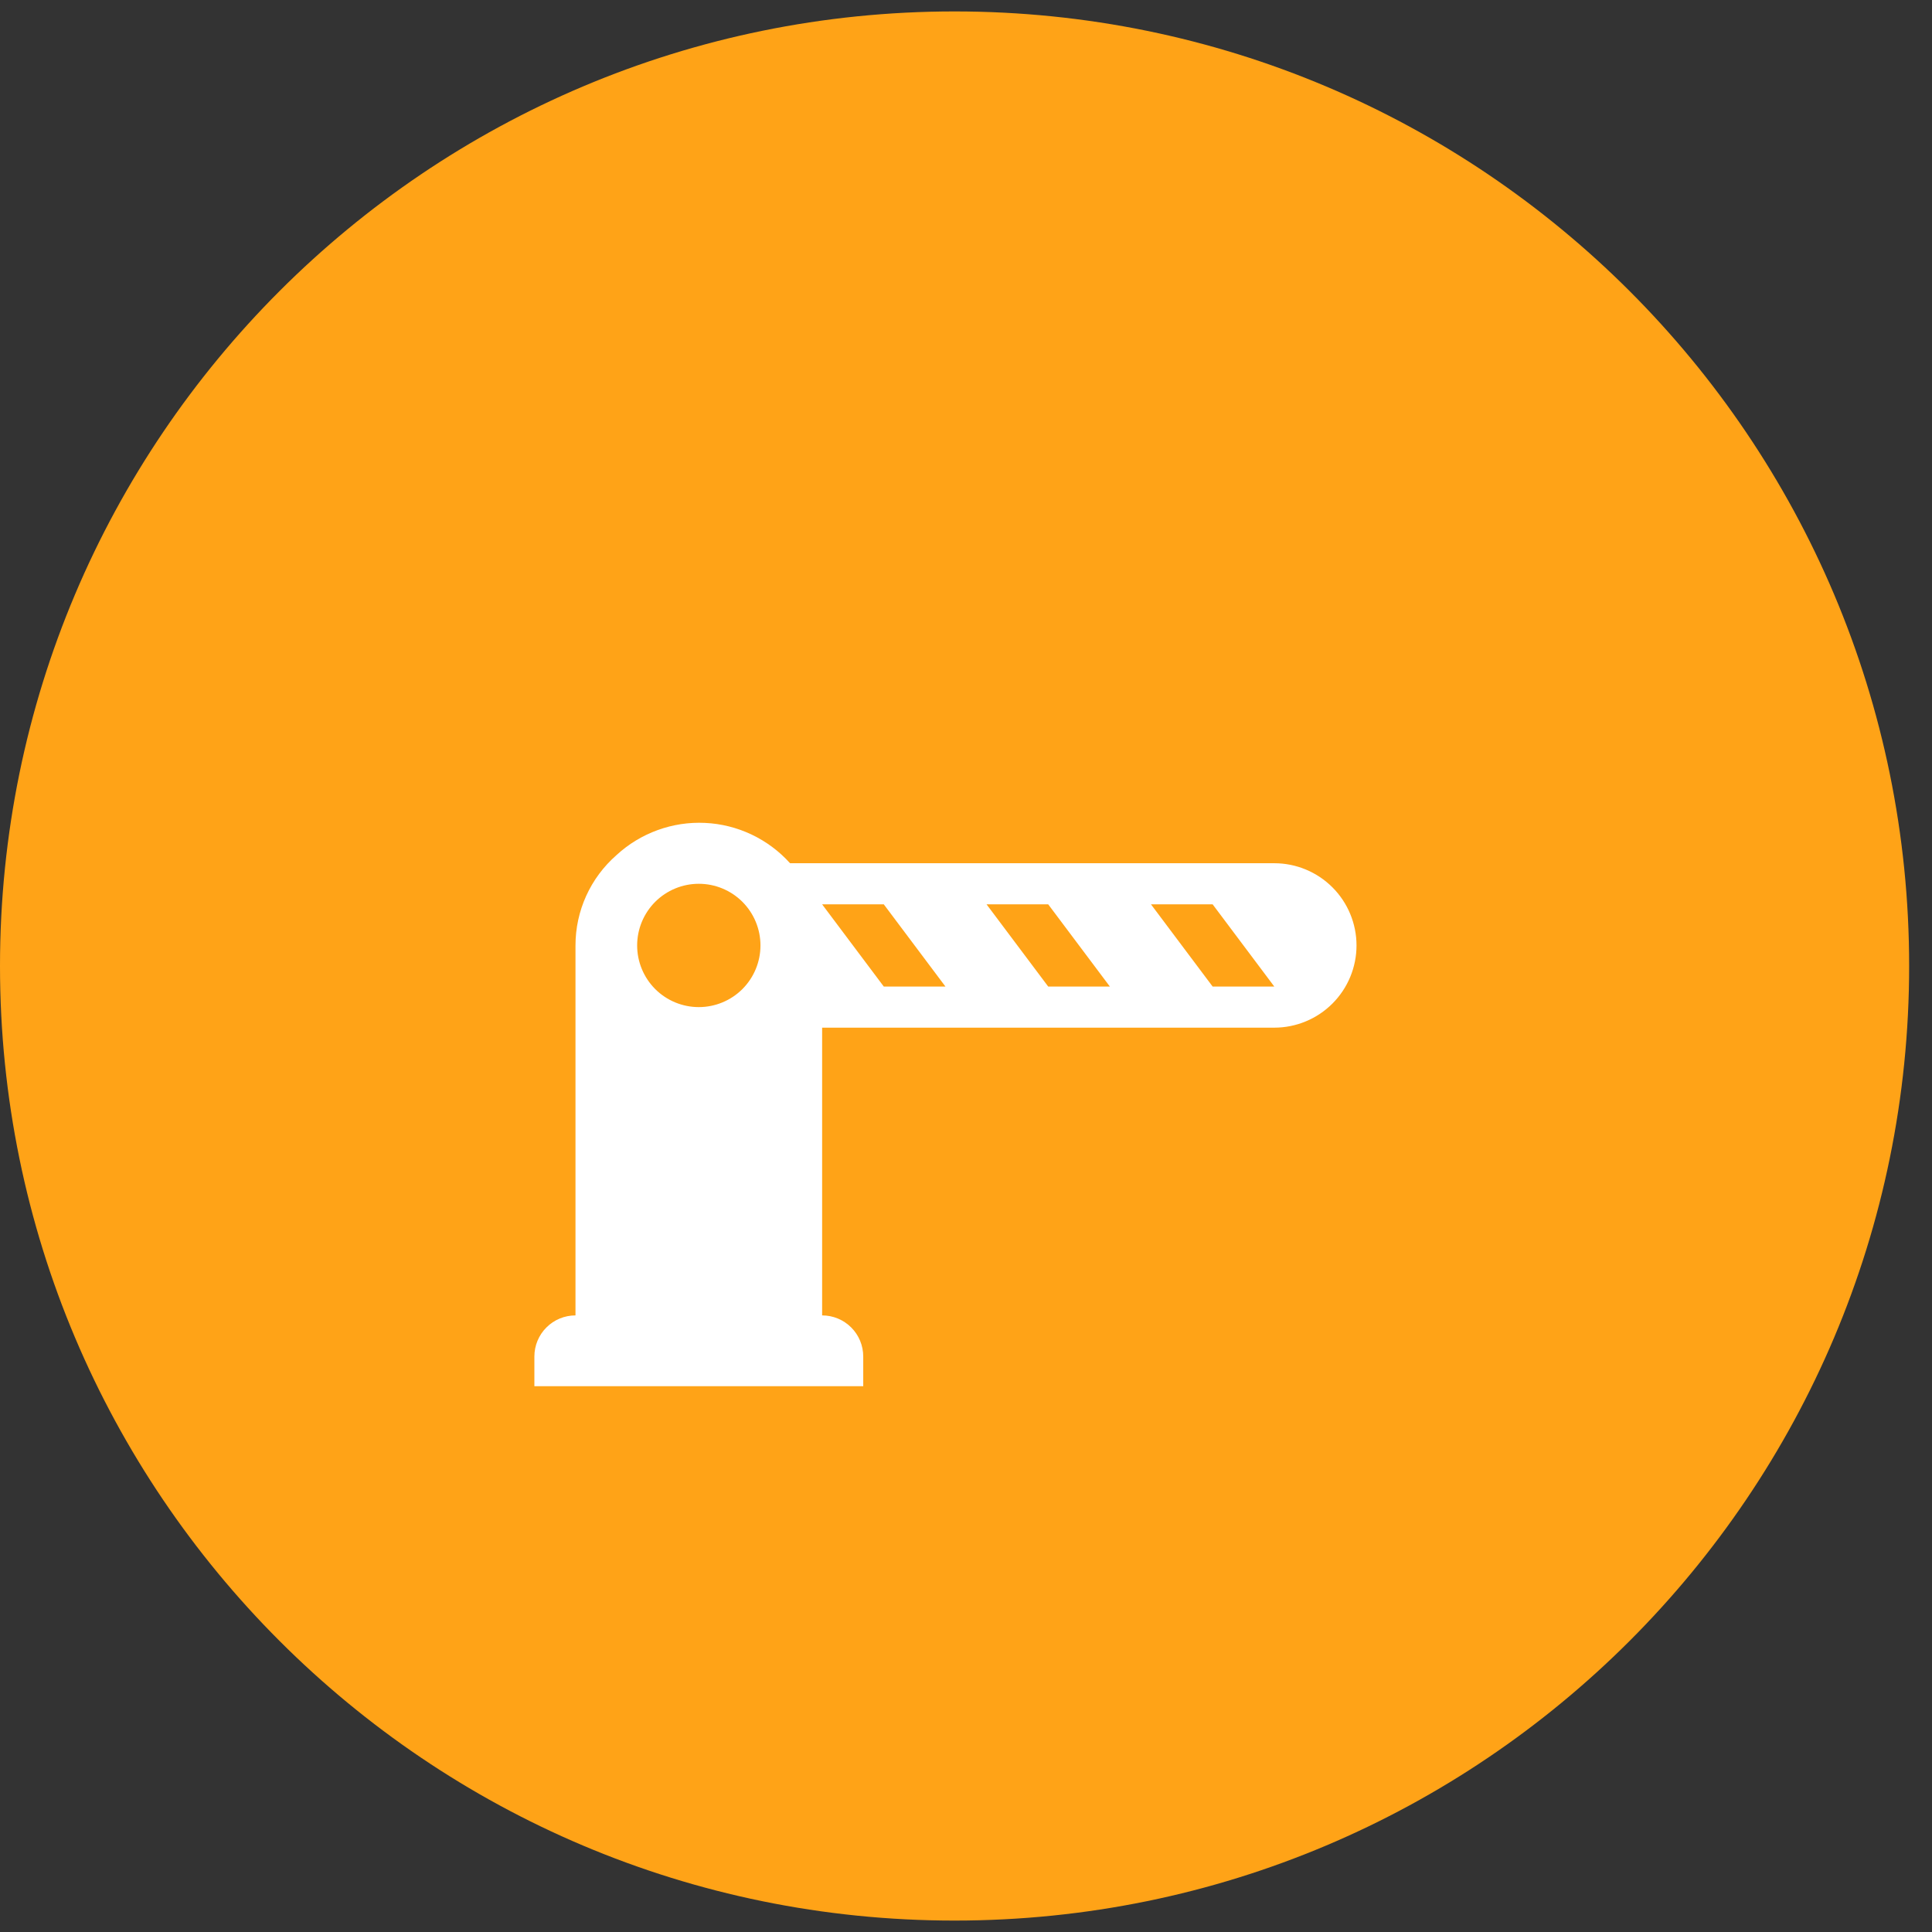 <svg width="47" height="47" viewBox="0 0 47 47" fill="none" xmlns="http://www.w3.org/2000/svg">
<rect x="0" y="0" width="47" height="47" fill="#333333" stroke="none"/>
<path d="M0 23.5C0 10.675 10.397 0.278 23.222 0.278C36.047 0.278 46.444 10.675 46.444 23.5C46.444 36.325 36.047 46.722 23.222 46.722C10.397 46.722 0 36.325 0 23.5Z" fill="#FFA317"/>
<g clip-path="url(#clip0_135_323)">
<path d="M31 21H19.22C18.957 20.708 18.639 20.471 18.284 20.302C17.929 20.134 17.544 20.037 17.152 20.019C16.759 20 16.367 20.06 15.998 20.194C15.628 20.328 15.289 20.534 15 20.8C14.36 21.36 14 22.16 14 23V32C13.735 32 13.48 32.105 13.293 32.293C13.105 32.48 13 32.735 13 33V34H21V33C21 32.735 20.895 32.48 20.707 32.293C20.52 32.105 20.265 32 20 32V25H31C31.53 25 32.039 24.789 32.414 24.414C32.789 24.039 33 23.53 33 23C33 22.47 32.789 21.961 32.414 21.586C32.039 21.211 31.53 21 31 21ZM17 24.5C16.602 24.5 16.221 24.342 15.939 24.061C15.658 23.779 15.5 23.398 15.5 23C15.5 22.602 15.658 22.221 15.939 21.939C16.221 21.658 16.602 21.5 17 21.5C17.398 21.5 17.779 21.658 18.061 21.939C18.342 22.221 18.5 22.602 18.5 23C18.5 23.398 18.342 23.779 18.061 24.061C17.779 24.342 17.398 24.5 17 24.5ZM21.5 24L20 22H21.5L23 24H21.5ZM25.5 24L24 22H25.5L27 24H25.5ZM29.5 24L28 22H29.5L31 24H29.5Z" fill="white"/>
</g>
<defs>
<clipPath id="clip0_135_323">
<rect width="20.444" height="20.444" fill="white" transform="translate(13 13.278)"/>
</clipPath>
</defs>
</svg>

